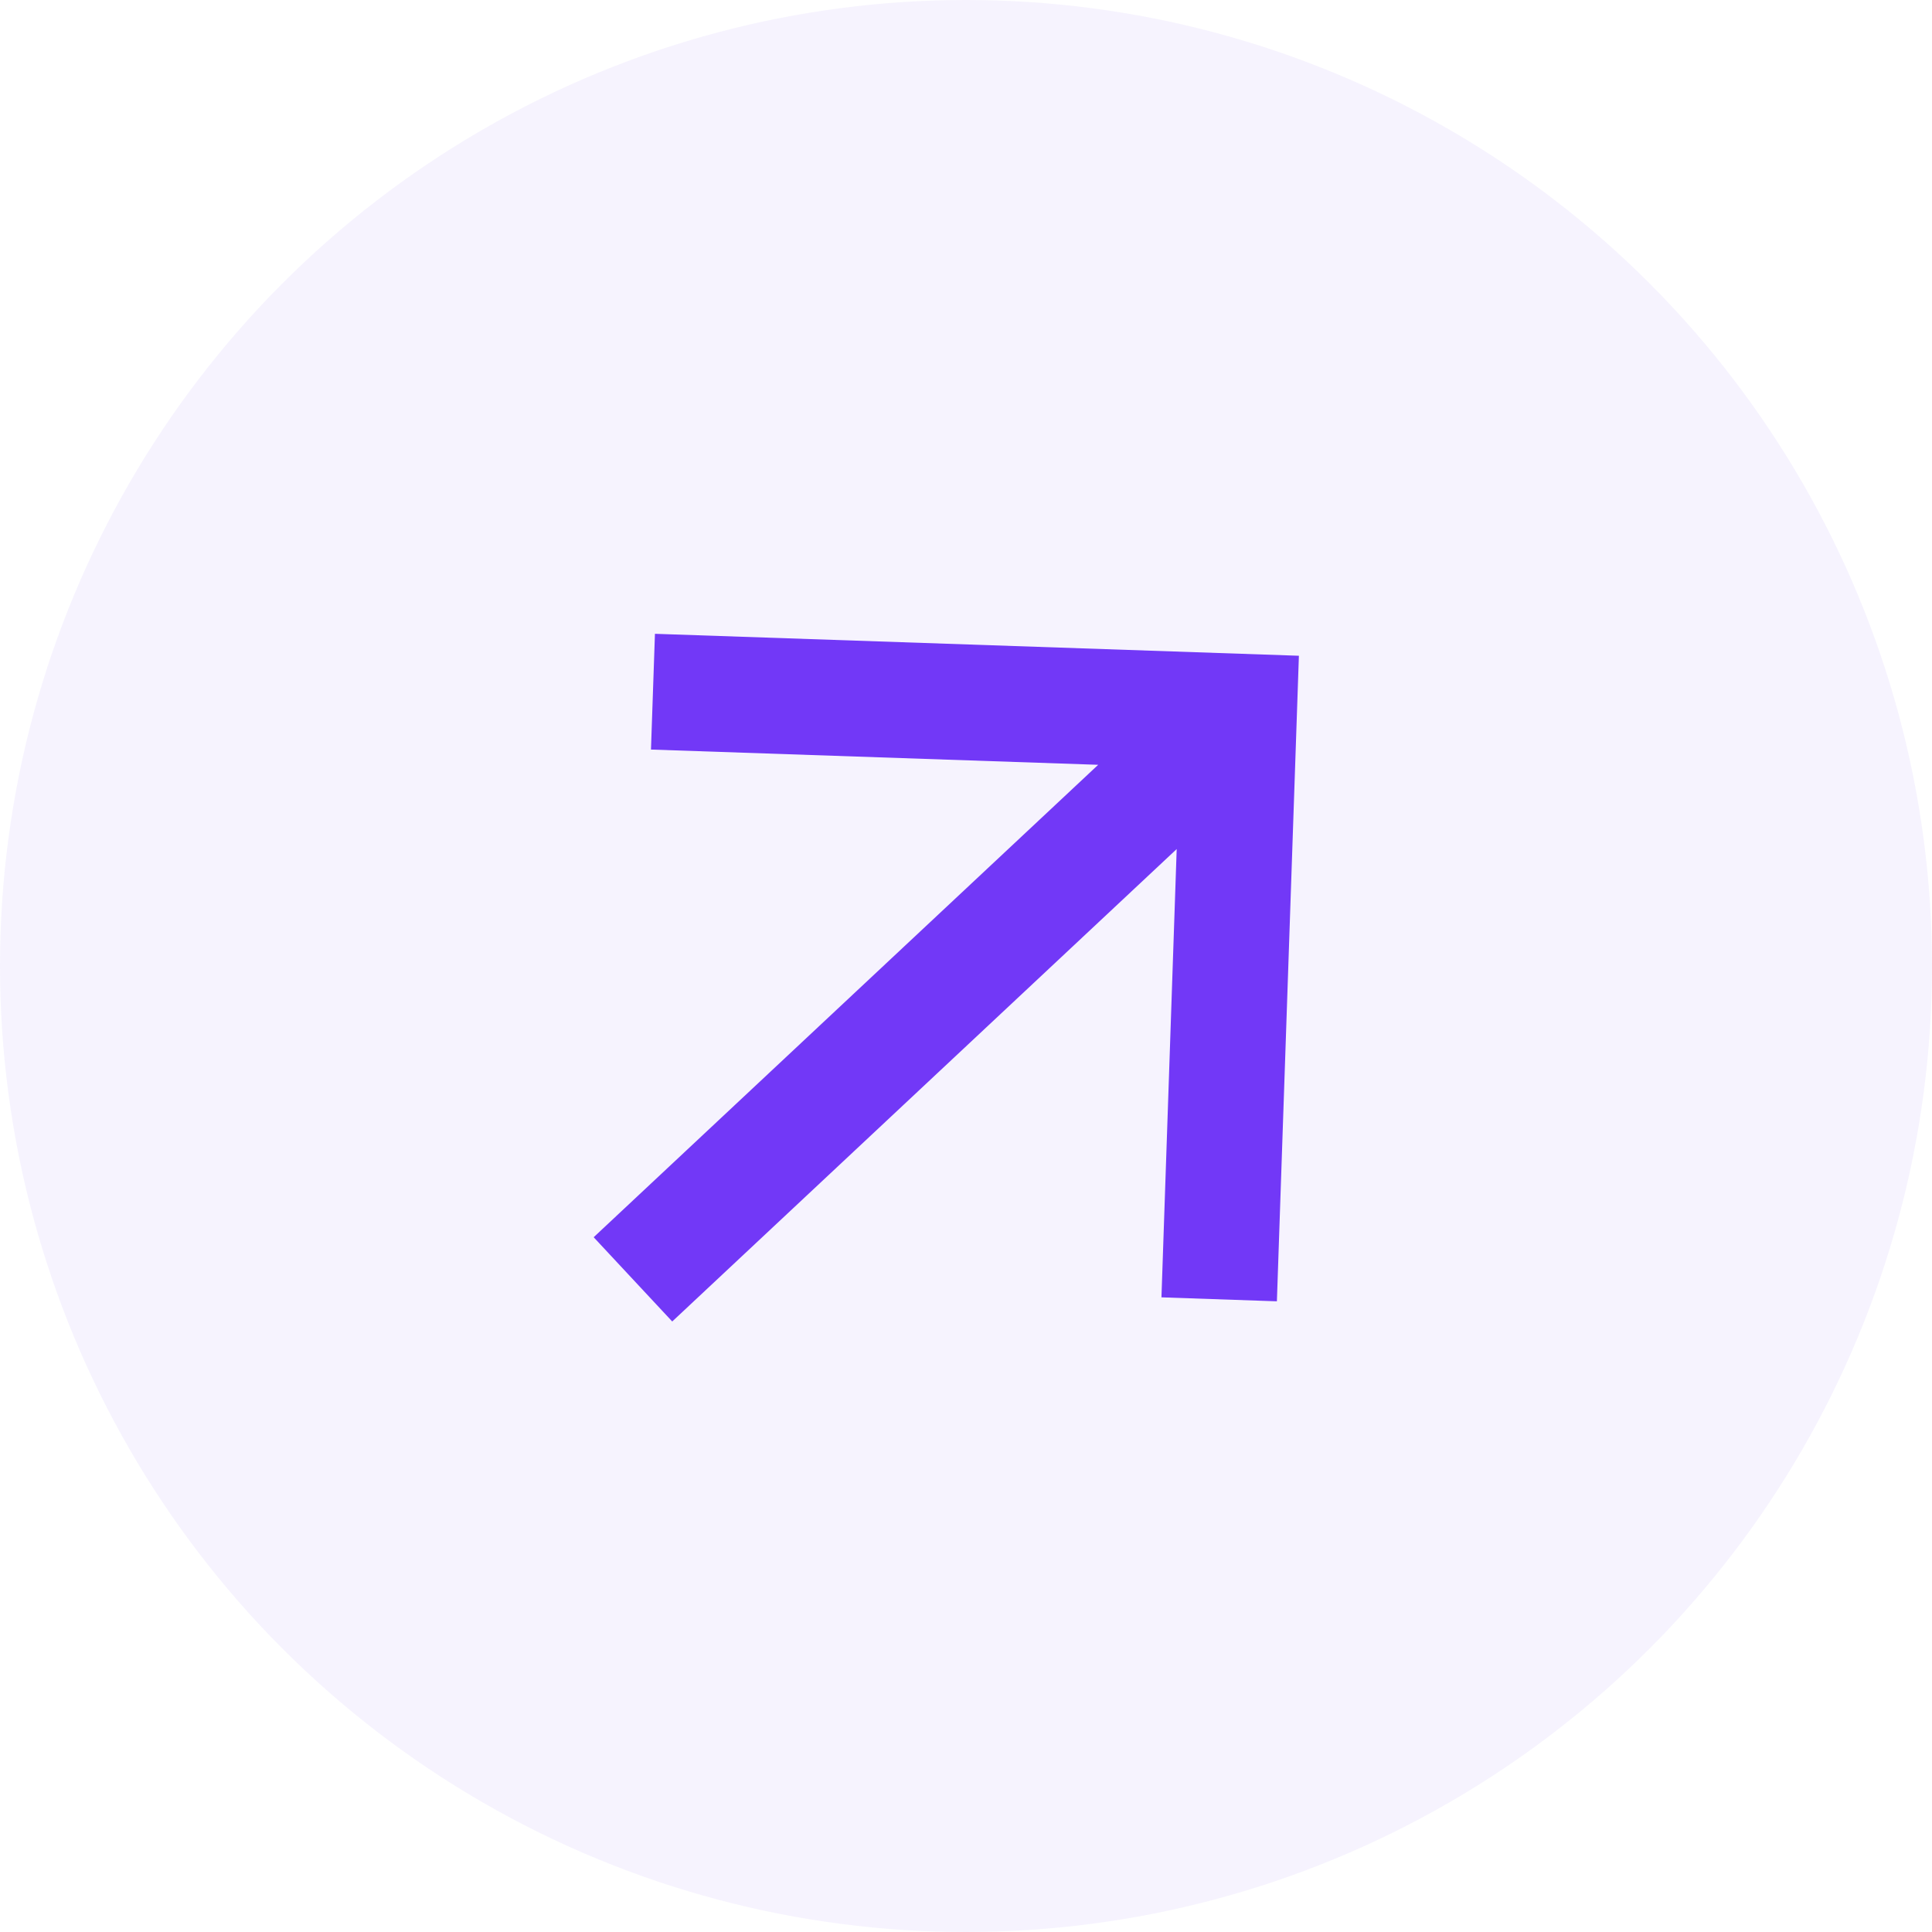 <?xml version="1.0" encoding="UTF-8"?> <svg xmlns="http://www.w3.org/2000/svg" width="36" height="36" viewBox="0 0 36 36" fill="none"><path d="M12.526 24.624L11.062 23.054L20.463 14.251L12.13 13.967L12.204 11.81L24.203 12.219L23.793 24.248L21.642 24.174L21.926 15.821L12.526 24.624Z" fill="#7338F8"></path><circle cx="18" cy="18" r="18" fill="#7338F8" fill-opacity="0.06"></circle></svg> 